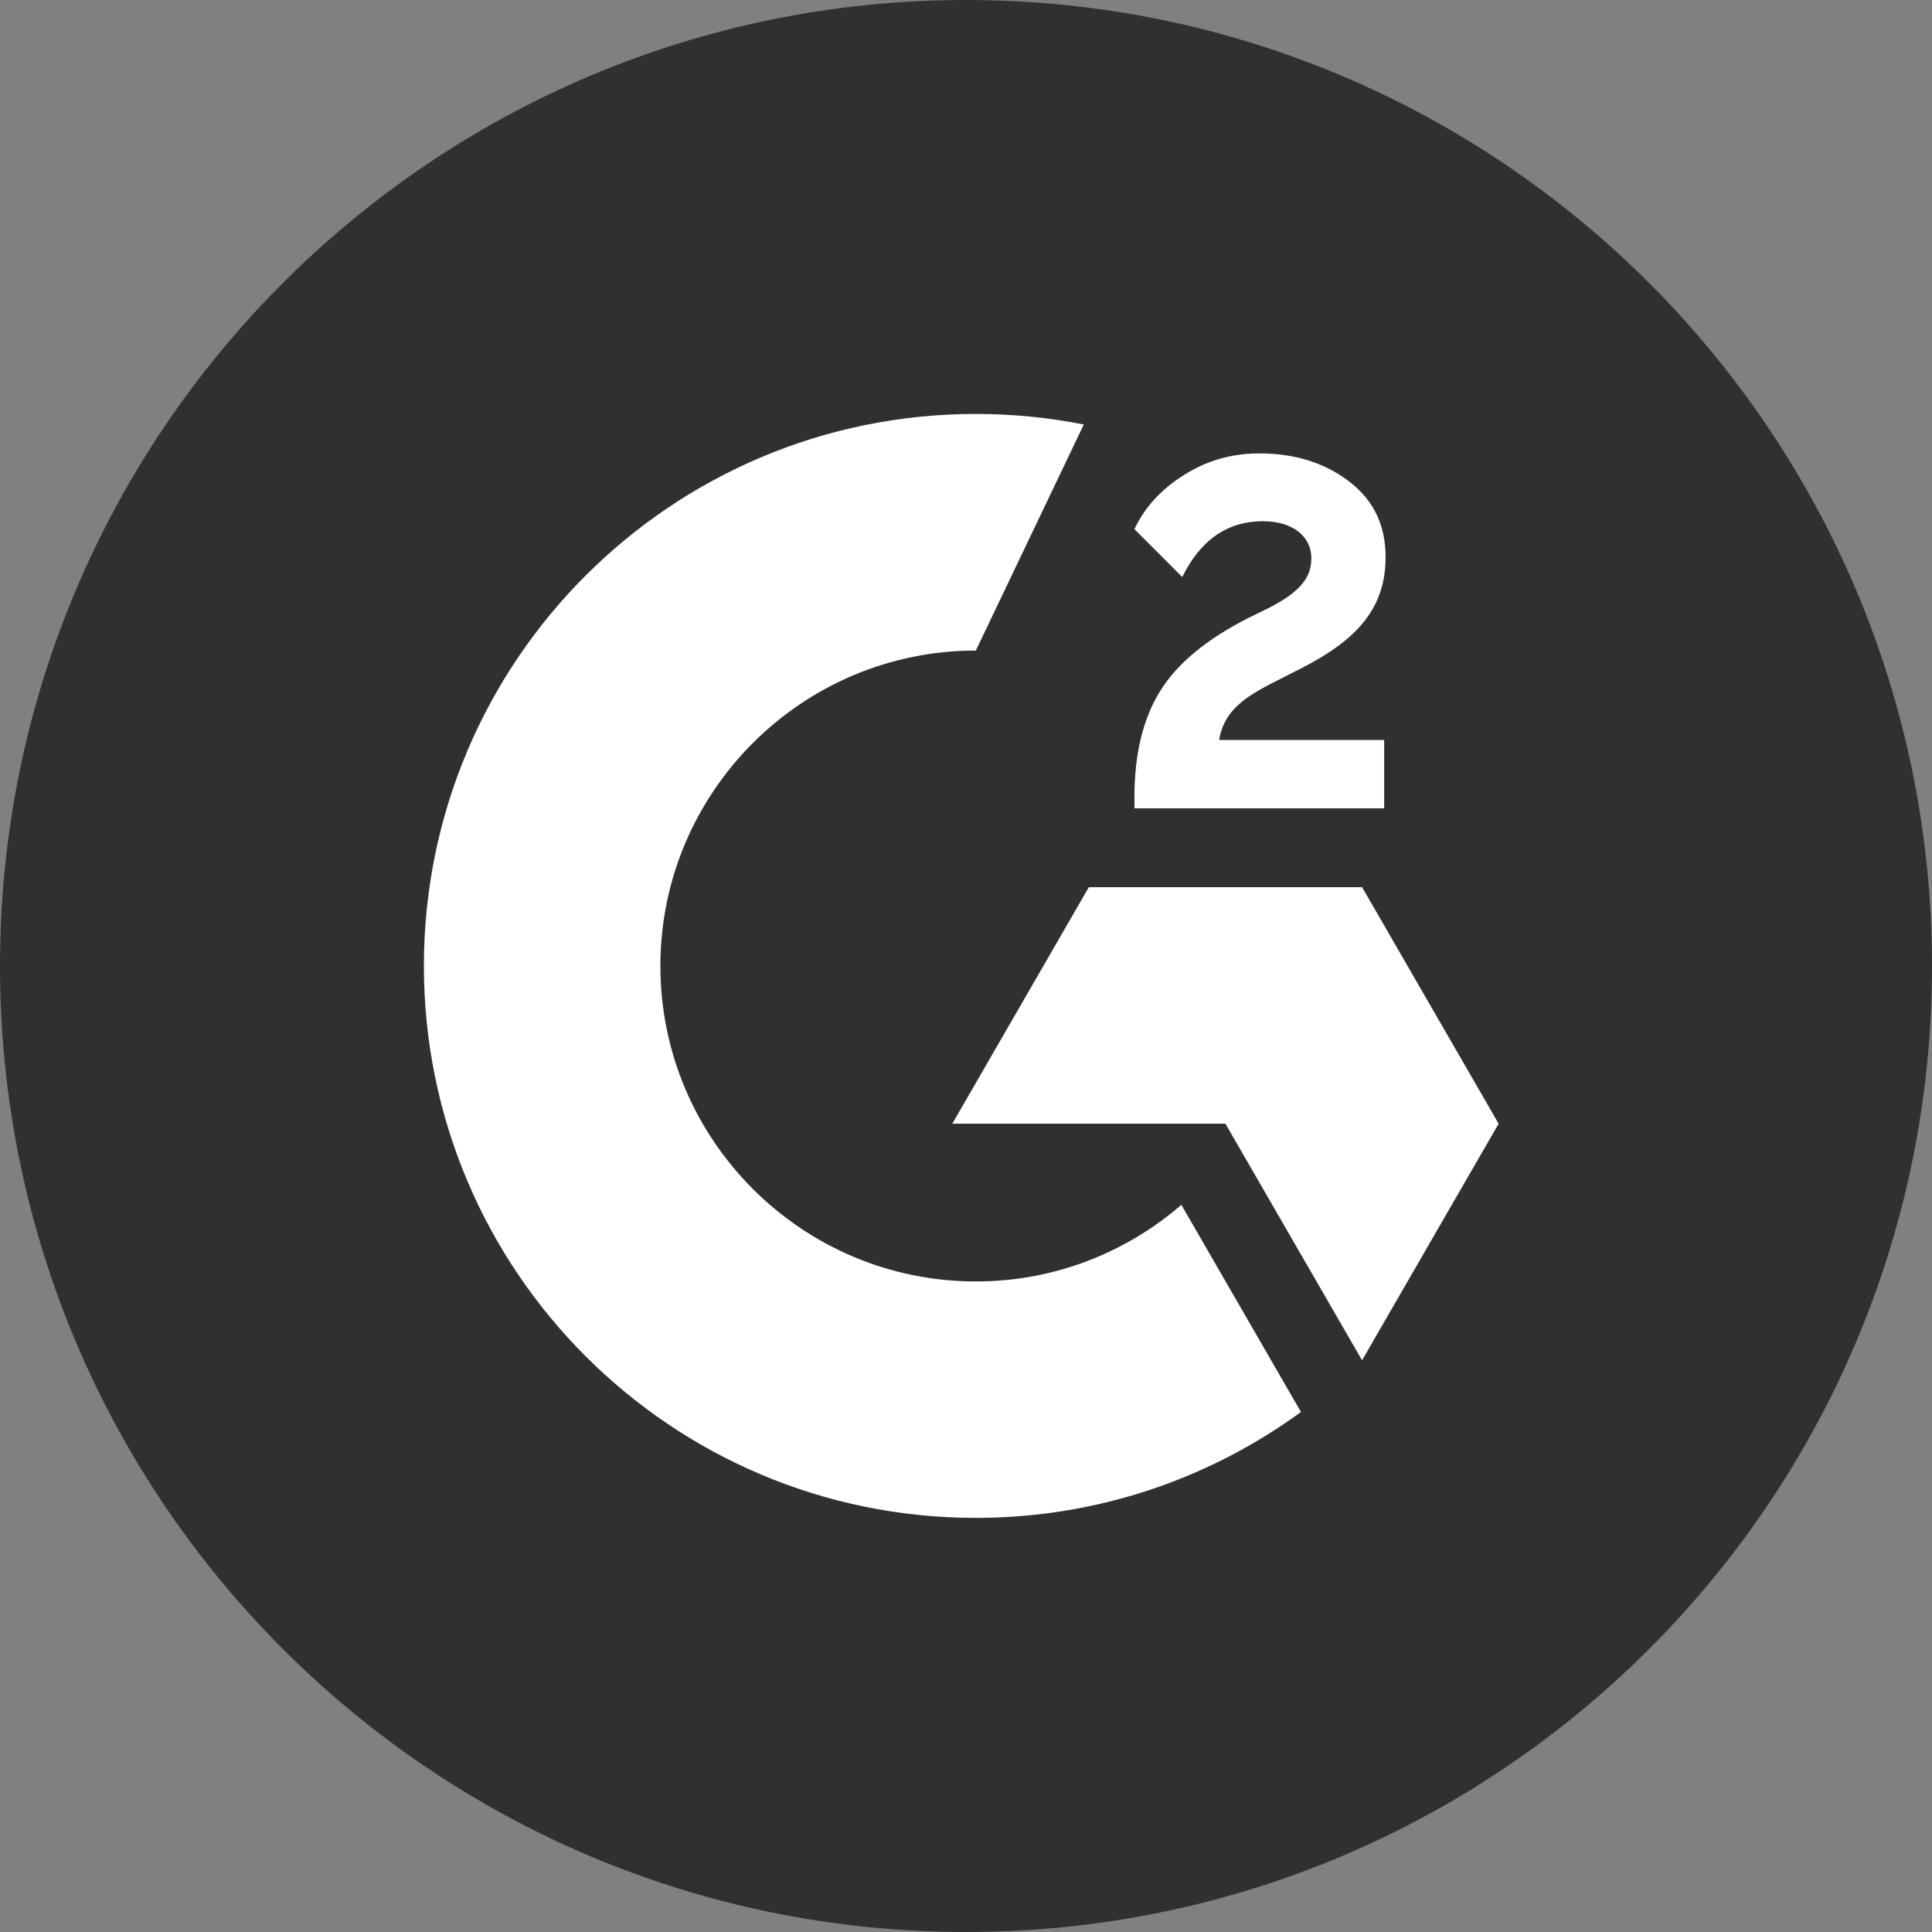 <?xml version="1.0" encoding="UTF-8"?> <svg xmlns="http://www.w3.org/2000/svg" width="32" height="32" viewBox="0 0 32 32" fill="none"><rect x="0" y="0" width="32" height="32" fill="#808080" stroke="none"/><g clip-path="url(#clip0_56_48710)"><path d="M16 32C24.837 32 32 24.837 32 16C32 7.163 24.837 0 16 0C7.163 0 0 7.163 0 16C0 24.837 7.163 32 16 32Z" fill="#303030"></path><path d="M22.924 12.256H20.192C20.267 11.827 20.53 11.588 21.068 11.316L21.572 11.059C22.471 10.597 22.95 10.077 22.95 9.227C22.95 8.691 22.744 8.27 22.33 7.963C21.926 7.658 21.431 7.51 20.861 7.51C20.406 7.51 19.994 7.625 19.615 7.865C19.243 8.096 18.963 8.394 18.79 8.765L19.582 9.557C19.887 8.938 20.333 8.633 20.92 8.633C21.415 8.633 21.72 8.889 21.72 9.243C21.72 9.541 21.572 9.788 21.001 10.077L20.68 10.234C19.978 10.59 19.492 10.994 19.21 11.456C18.93 11.91 18.79 12.496 18.79 13.199V13.388H22.926V12.256H22.924Z" fill="white"></path><path d="M22.56 14.694H18.035L15.773 18.612H20.297L22.56 22.531L24.822 18.612L22.56 14.694Z" fill="white"></path><path d="M16.163 21.225C13.281 21.225 10.938 18.881 10.938 16C10.938 13.118 13.281 10.775 16.163 10.775L17.951 7.031C17.373 6.917 16.775 6.856 16.163 6.856C11.114 6.856 7.021 10.95 7.021 15.998C7.021 21.047 11.114 25.141 16.163 25.141C18.176 25.141 20.037 24.489 21.548 23.387L19.567 19.956C18.652 20.747 17.462 21.225 16.163 21.225Z" fill="white"></path></g><defs><clipPath id="clip0_56_48710"><rect width="32" height="32" fill="white"></rect></clipPath></defs></svg> 